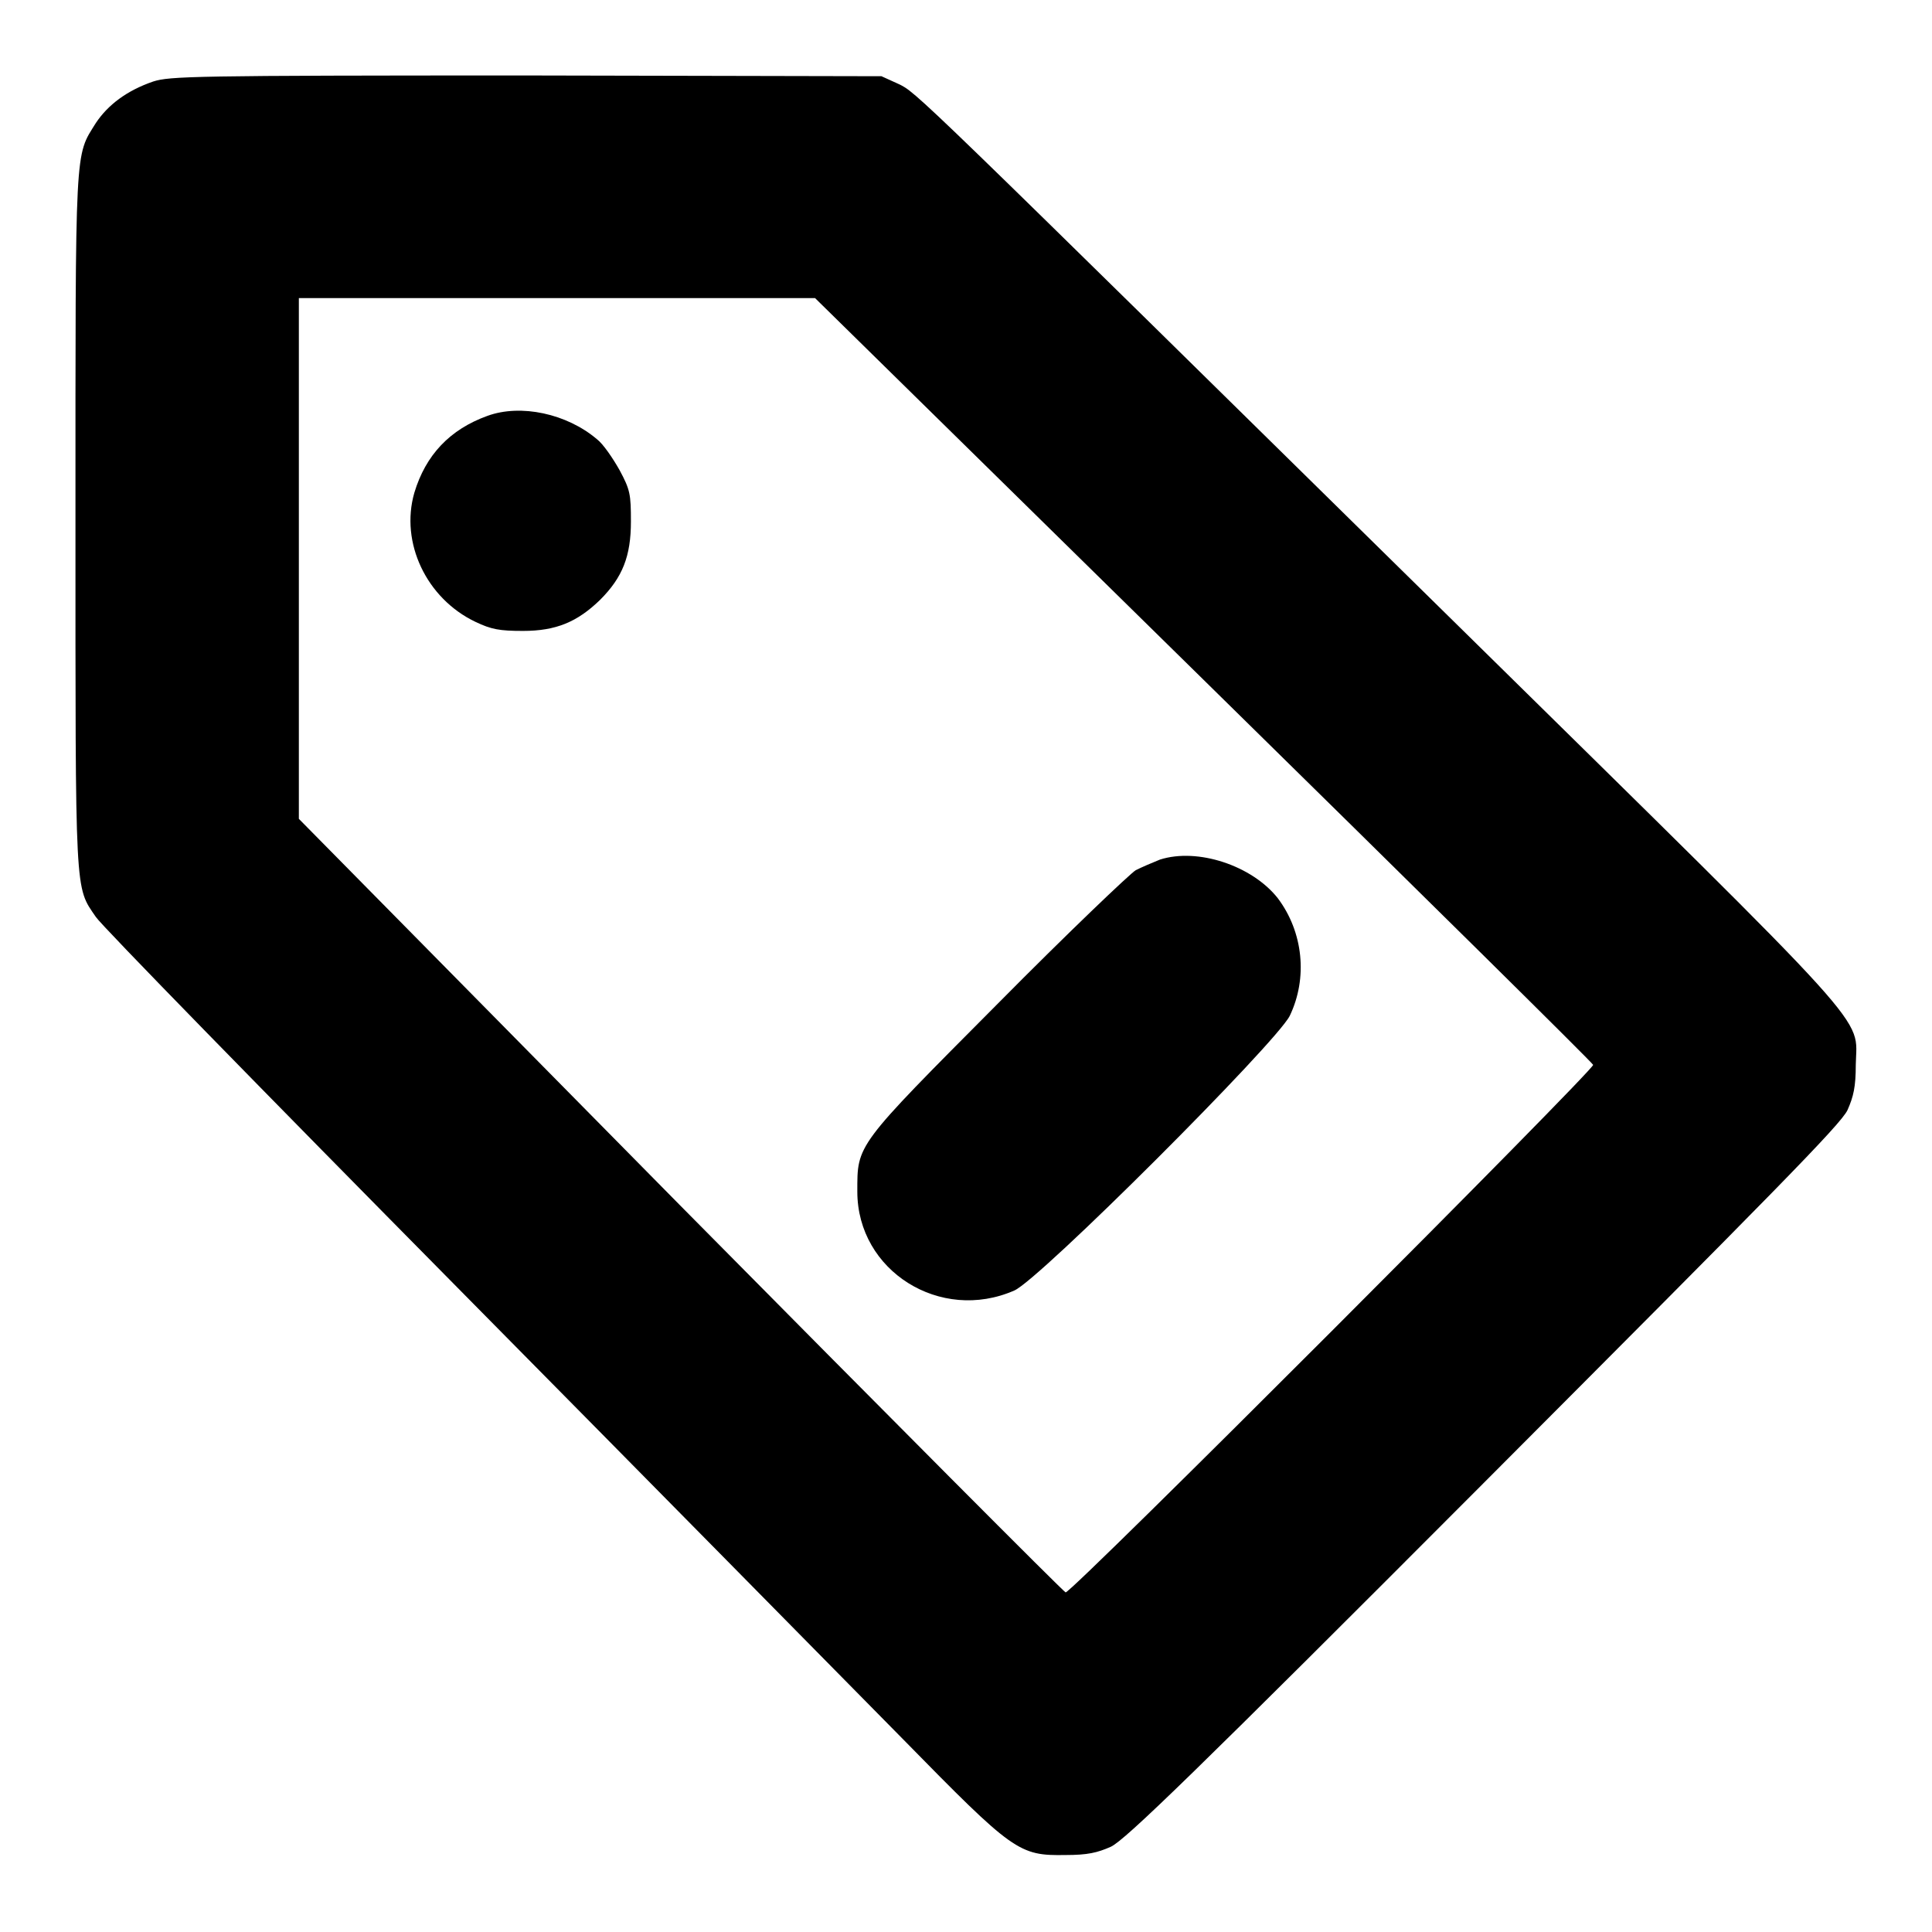 <?xml version="1.0" encoding="utf-8"?>
<!-- Svg Vector Icons : http://www.onlinewebfonts.com/icon -->
<!DOCTYPE svg PUBLIC "-//W3C//DTD SVG 1.1//EN" "http://www.w3.org/Graphics/SVG/1.1/DTD/svg11.dtd">
<svg version="1.1" xmlns="http://www.w3.org/2000/svg" xmlns:xlink="http://www.w3.org/1999/xlink" x="0px" y="0px" viewBox="0 0 256 256" enable-background="new 0 0 256 256" xml:space="preserve">
<g><g><g><path fill="#000000" d="M20.3,10.8c-3.5,1.2-6,3.1-7.6,5.5C9.9,20.8,10,18.7,10,69c0,50.2-0.1,48.4,2.7,52.5c0.7,1.1,22.3,23.2,47.9,49.1c25.6,25.9,52.2,52.9,59.1,59.9c14.6,14.9,15.3,15.4,21.5,15.3c2.9,0,4.2-0.3,6-1.1c1.9-0.9,11-9.7,49.4-48.2s47.3-47.5,48.2-49.4c0.8-1.8,1.1-3.1,1.1-6c0.1-6.7,3.6-2.8-52.6-58.1c-73.1-71.9-71.8-70.7-74.3-71.9l-2.2-1l-47.1-0.1C25.5,10,22.5,10.1,20.3,10.8z M159.5,90.1c28.3,27.8,51.5,50.7,51.6,51c0.2,0.6-69.2,70.1-69.9,69.9c-0.3-0.1-23.3-23.2-51.1-51.3l-50.5-51.2V74V39.5h34.3H108L159.5,90.1z"/><path fill="#000000" d="M64.6,55.1c-5,1.8-8.2,5.2-9.7,10.2c-1.9,6.6,1.6,14,8.1,17.1c2.1,1,3.2,1.2,6.3,1.2c4.4,0,7.2-1.2,10.2-4.1c3-3,4.1-5.8,4.1-10.4c0-3.6-0.1-4.2-1.5-6.8c-0.9-1.6-2.2-3.5-3-4.1C75.1,54.8,69,53.5,64.6,55.1z"/><path fill="#000000" d="M153.7,113.9c-1,0.4-2.4,1-3.2,1.4c-0.7,0.4-9,8.3-18.3,17.7c-18.9,19-18.6,18.6-18.6,24.9c0,10.5,11,17.4,20.8,13.1c3.3-1.4,34.7-32.8,36.5-36.4c2.4-5,1.8-11.1-1.6-15.6C165.9,114.7,158.7,112.3,153.7,113.9z"/></g></g></g>
</svg>
